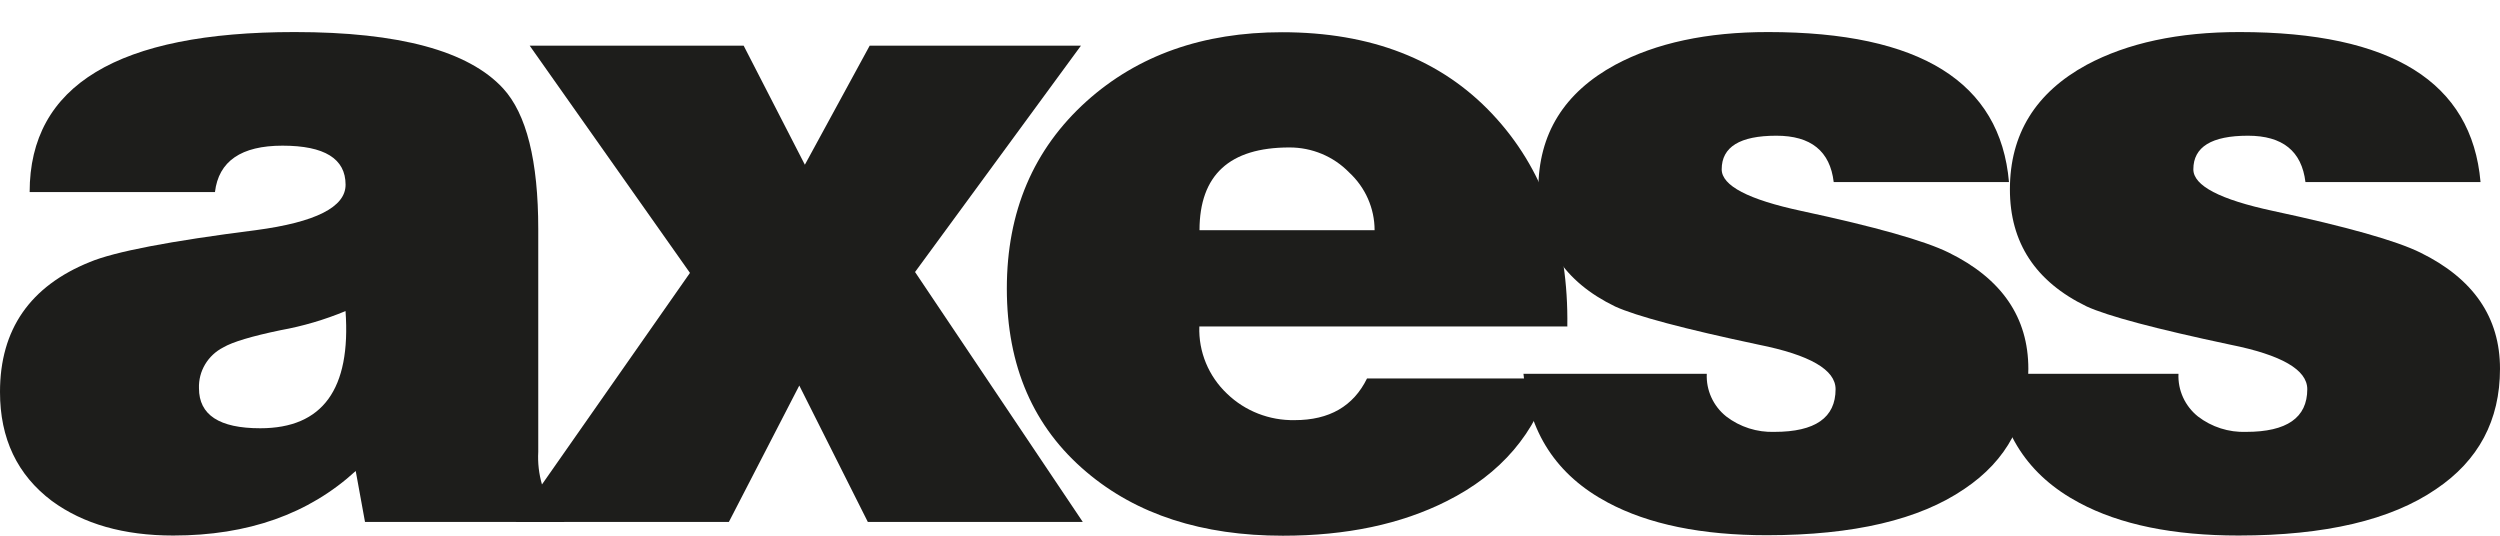 <svg width="56" height="12" viewBox="0 0 56 12" fill="none" xmlns="http://www.w3.org/2000/svg">
<path fill-rule="evenodd" clip-rule="evenodd" d="M8.176 11.691H12.637H12.638V11.487C12.412 11.33 12.238 11.11 12.141 10.855C12.072 10.617 12.043 10.369 12.057 10.122V5.136C12.057 3.602 11.794 2.551 11.269 1.98C10.495 1.139 8.938 0.718 6.6 0.718C2.643 0.717 0.664 1.912 0.664 4.302H4.815C4.898 3.61 5.403 3.263 6.329 3.263C7.27 3.263 7.741 3.555 7.741 4.138C7.741 4.639 7.07 4.978 5.728 5.156C3.805 5.4 2.567 5.638 2.013 5.869C0.671 6.411 1.58495e-06 7.382 1.58495e-06 8.779C-0.001 9.824 0.387 10.638 1.163 11.222C1.868 11.738 2.773 11.996 3.88 11.996C5.554 11.996 6.916 11.514 7.968 10.55L8.176 11.691ZM7.74 6.968C7.864 8.718 7.227 9.593 5.831 9.593H5.828C4.914 9.593 4.457 9.295 4.457 8.698C4.443 8.315 4.655 7.959 5.001 7.782C5.208 7.66 5.637 7.531 6.287 7.396C6.786 7.306 7.273 7.162 7.74 6.968Z" fill="#1D1D1B"/>
<path d="M11.553 11.691L15.455 6.113L11.865 1.023H16.658L18.029 3.69L19.481 1.023H24.213L20.497 6.093L24.254 11.691H19.439L17.904 8.636L16.327 11.691H11.553Z" fill="#1D1D1B"/>
<path fill-rule="evenodd" clip-rule="evenodd" d="M26.865 7.313H35.103L35.108 7.317C35.137 5.364 34.576 3.776 33.428 2.554C32.28 1.333 30.709 0.722 28.717 0.722C26.945 0.722 25.486 1.238 24.338 2.269C23.148 3.342 22.553 4.74 22.553 6.463C22.553 8.2 23.148 9.57 24.338 10.574C25.459 11.524 26.926 12 28.737 12C30.159 12 31.382 11.742 32.405 11.226C33.623 10.616 34.405 9.7 34.75 8.478H30.621C30.316 9.1 29.776 9.411 29.002 9.411C28.436 9.422 27.89 9.209 27.487 8.82C27.071 8.427 26.845 7.879 26.865 7.313ZM30.791 5.156H26.869C26.87 3.921 27.541 3.303 28.881 3.303C29.387 3.301 29.872 3.503 30.221 3.863C30.584 4.198 30.791 4.666 30.791 5.156Z" fill="#1D1D1B"/>
<path d="M34.124 8.373H38.232C38.215 8.741 38.376 9.096 38.668 9.329C38.975 9.565 39.358 9.687 39.748 9.674C40.661 9.674 41.117 9.356 41.117 8.718C41.117 8.283 40.543 7.951 39.395 7.721C37.721 7.366 36.649 7.08 36.178 6.865C35.032 6.309 34.459 5.434 34.459 4.24C34.459 3.005 35.033 2.075 36.182 1.451C37.095 0.962 38.236 0.717 39.607 0.718C43.009 0.718 44.807 1.838 45.001 4.078H41.075C40.993 3.385 40.564 3.039 39.789 3.04C38.974 3.04 38.566 3.291 38.566 3.793C38.566 4.159 39.161 4.47 40.351 4.725C42.011 5.081 43.111 5.392 43.651 5.658C44.84 6.242 45.435 7.11 45.435 8.263C45.435 9.416 44.957 10.312 44.003 10.951C42.994 11.642 41.52 11.988 39.582 11.989C38.117 11.989 36.927 11.745 36.013 11.256C34.866 10.646 34.236 9.682 34.125 8.366L34.124 8.373Z" fill="#1D1D1B"/>
<path d="M44.689 8.373H48.798C48.781 8.741 48.943 9.096 49.234 9.329C49.541 9.565 49.923 9.688 50.313 9.674C51.226 9.674 51.683 9.356 51.683 8.718C51.683 8.283 51.108 7.951 49.96 7.721C48.286 7.366 47.214 7.08 46.743 6.865C45.594 6.309 45.021 5.434 45.022 4.24C45.022 3.005 45.596 2.075 46.743 1.451C47.658 0.962 48.799 0.717 50.168 0.718C53.571 0.718 55.369 1.838 55.564 4.078H51.642C51.558 3.385 51.13 3.04 50.354 3.04C49.539 3.04 49.131 3.291 49.131 3.793C49.131 4.159 49.726 4.47 50.916 4.725C52.577 5.081 53.676 5.392 54.216 5.658C55.406 6.242 56.001 7.11 56 8.263C55.999 9.416 55.521 10.315 54.565 10.958C53.556 11.649 52.082 11.995 50.146 11.996C48.679 11.996 47.489 11.752 46.576 11.263C45.428 10.653 44.799 9.689 44.688 8.373H44.689Z" fill="#1D1D1B"/>
</svg>
